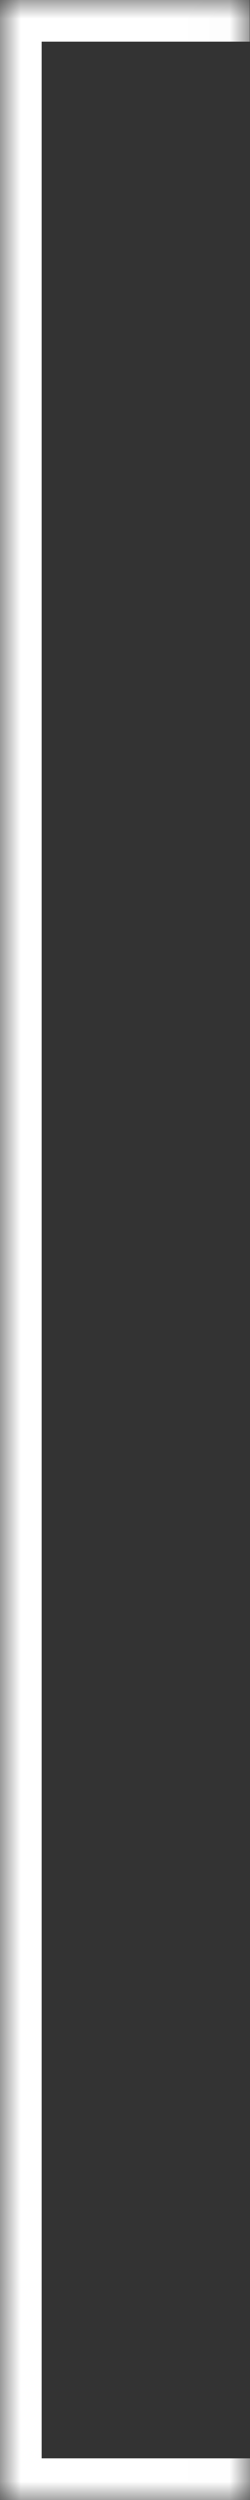 <?xml version="1.0" encoding="UTF-8"?> <svg xmlns="http://www.w3.org/2000/svg" width="6" height="60" viewBox="0 0 6 60" fill="none"><rect x="0" y="0" width="6" height="60" fill="#333333" stroke="none"/><mask id="path-1-inside-1_3281_924" fill="white"><path d="M6 60H0V0H5.993"></path></mask><path d="M0 60H-1V61H0V60ZM0 0V-1H-1V0H0ZM6 59H0V61H6V59ZM1 60V0H-1V60H1ZM0 1H5.993V-1H0V1Z" fill="white" mask="url(#path-1-inside-1_3281_924)"></path></svg> 